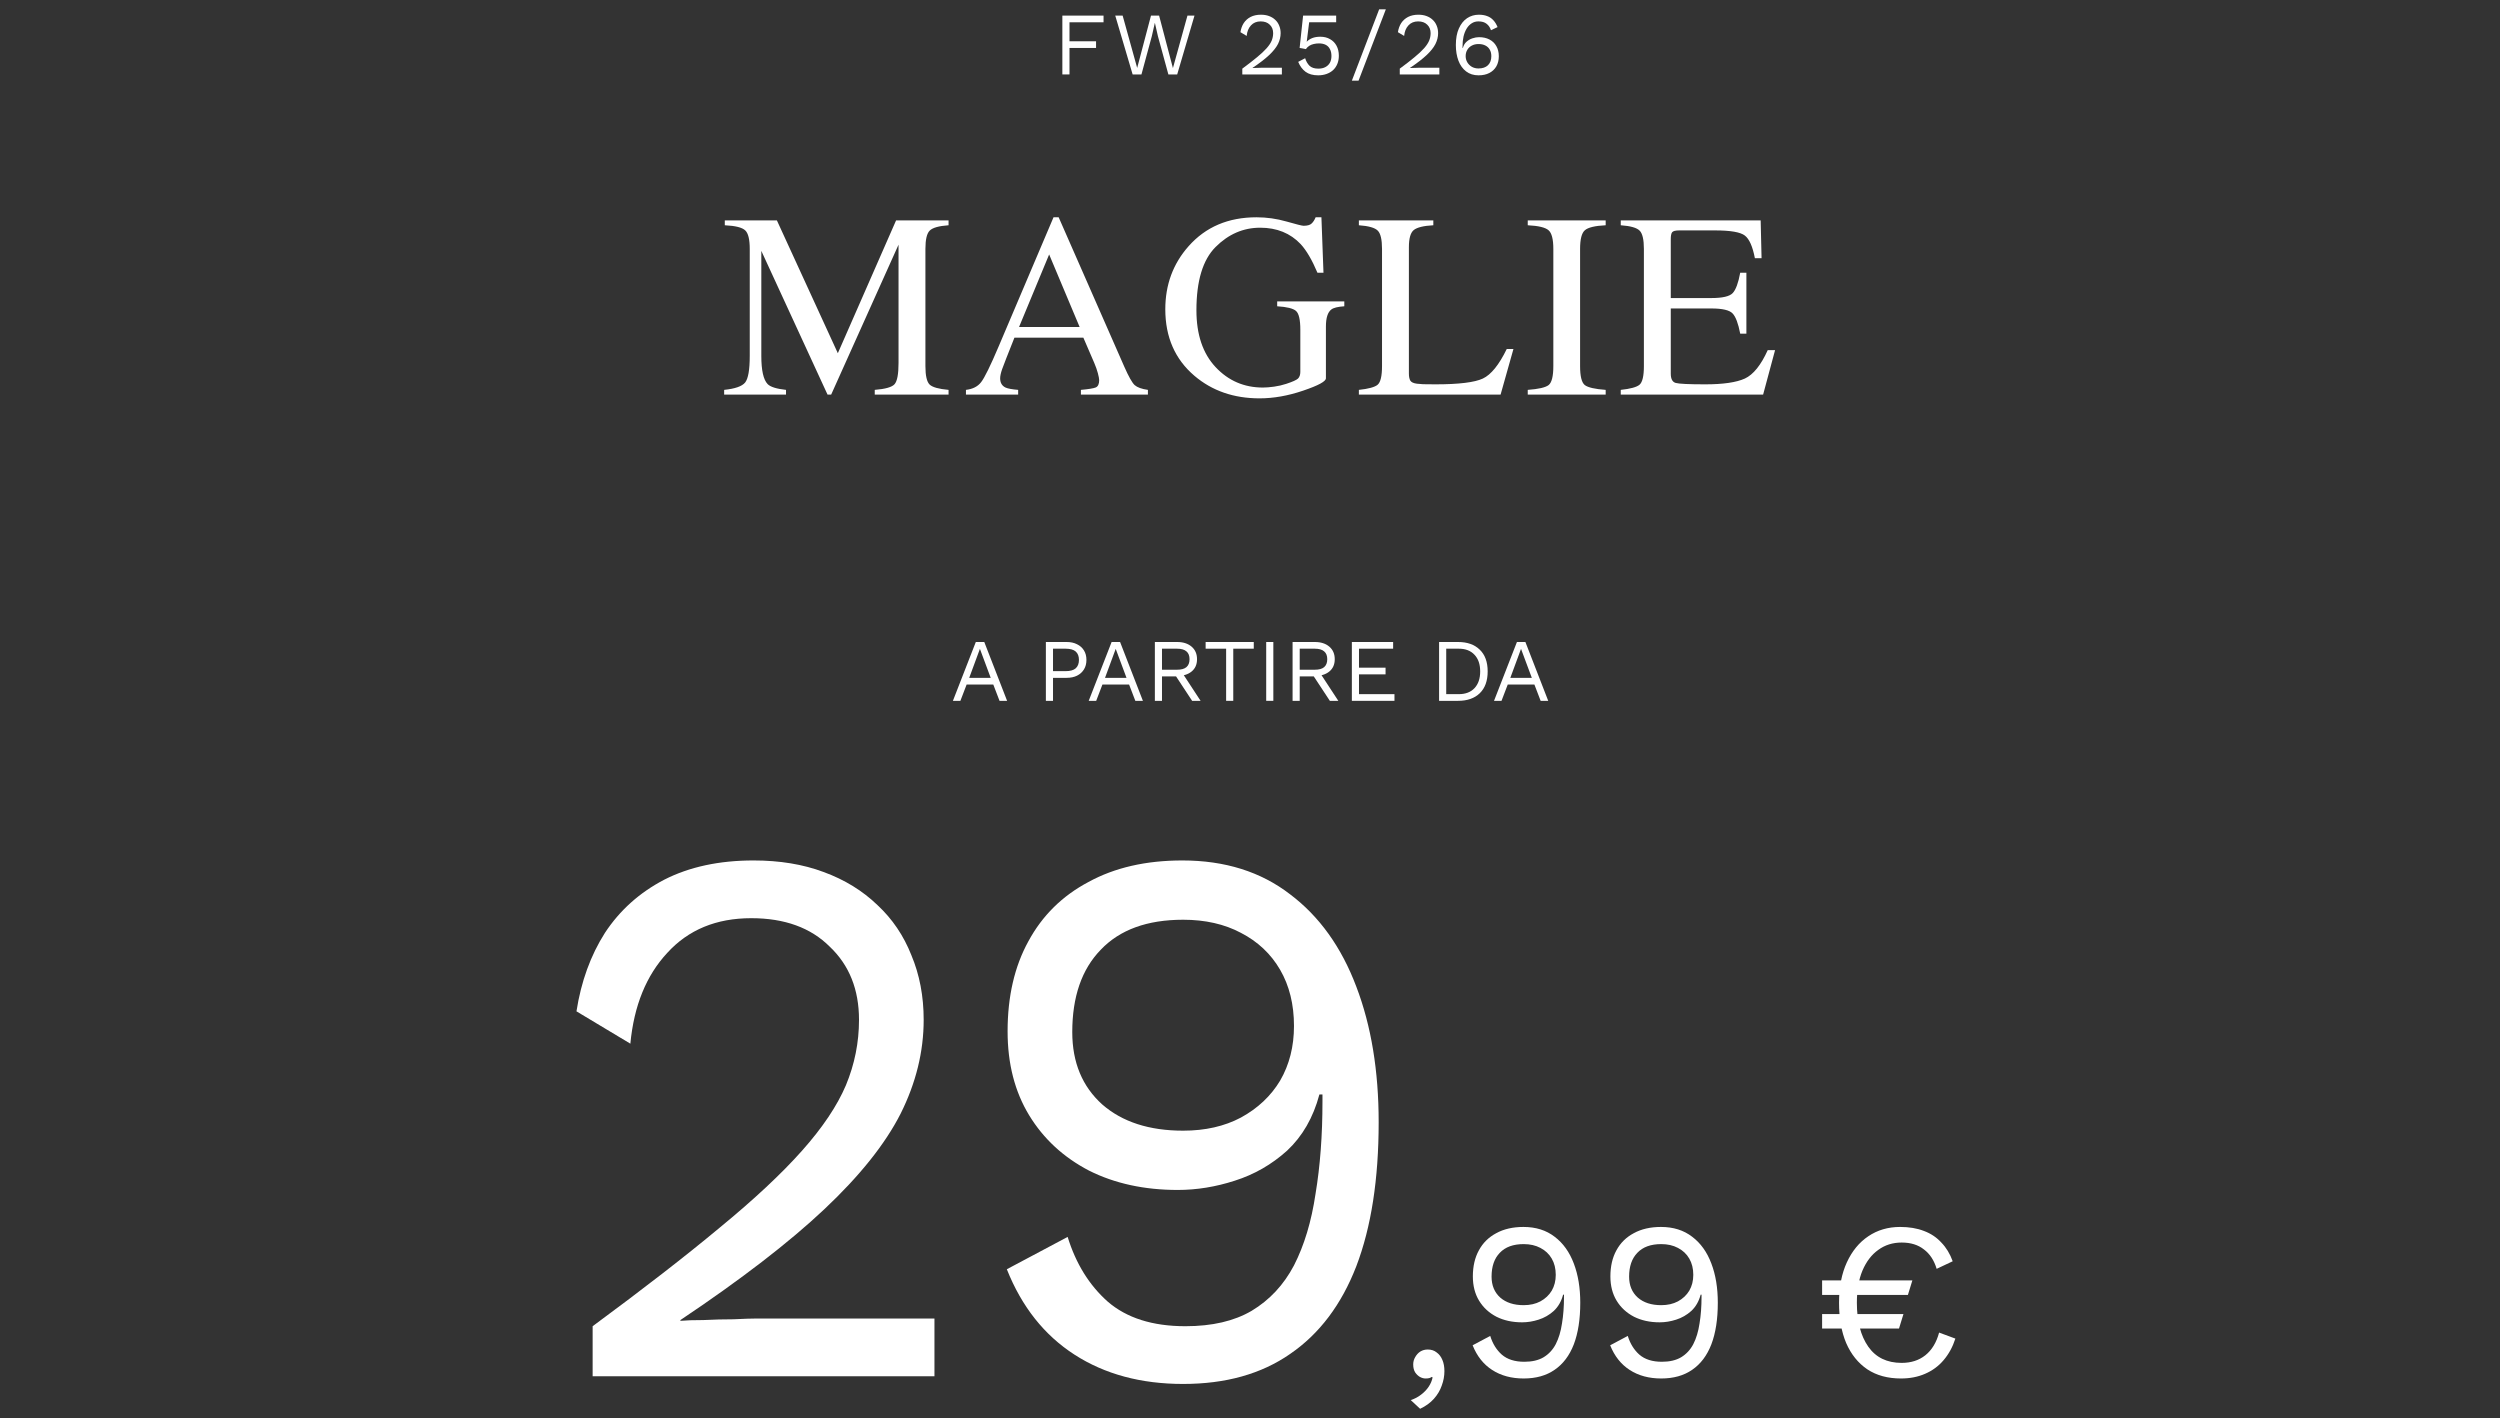 <svg width="617" height="350" viewBox="0 0 617 350" fill="none" xmlns="http://www.w3.org/2000/svg">
<rect x="0" y="0" width="617" height="350" fill="#333333" stroke="none"/>
<path d="M272.354 5.501H263.95V10.187H270.506V11.836H263.95V18.37H262.19V3.851H272.354V5.501Z" fill="white"/>
<path d="M279.533 18.37L275.243 3.851H277.069L280.655 16.765L284.065 3.851H286.067L289.477 16.808L293.063 3.851H294.801L290.533 18.37H288.355L285.781 8.955L285.033 5.677H285.011L284.263 8.955L281.711 18.37H279.533Z" fill="white"/>
<path d="M306.601 18.37V16.941C308.053 15.87 309.263 14.931 310.231 14.124C311.214 13.318 311.998 12.585 312.585 11.925C313.172 11.264 313.59 10.641 313.839 10.055C314.088 9.453 314.213 8.83 314.213 8.185C314.213 7.319 313.934 6.623 313.377 6.095C312.834 5.552 312.086 5.281 311.133 5.281C310.136 5.281 309.336 5.611 308.735 6.271C308.134 6.916 307.782 7.781 307.679 8.867L306.139 7.943C306.271 7.092 306.542 6.344 306.953 5.699C307.378 5.053 307.943 4.547 308.647 4.181C309.366 3.814 310.216 3.631 311.199 3.631C311.947 3.631 312.614 3.741 313.201 3.961C313.802 4.181 314.316 4.496 314.741 4.907C315.166 5.303 315.489 5.779 315.709 6.337C315.944 6.894 316.061 7.51 316.061 8.185C316.061 9.094 315.841 9.989 315.401 10.868C314.961 11.734 314.235 12.643 313.223 13.597C312.211 14.55 310.84 15.606 309.109 16.765V16.787C309.27 16.772 309.49 16.765 309.769 16.765C310.062 16.75 310.348 16.742 310.627 16.742C310.92 16.728 311.14 16.721 311.287 16.721H316.369V18.37H306.601Z" fill="white"/>
<path d="M325.323 18.59C324.033 18.59 322.991 18.297 322.199 17.71C321.422 17.124 320.821 16.31 320.395 15.268L322.111 14.367C322.346 15.129 322.705 15.752 323.189 16.236C323.688 16.706 324.414 16.941 325.367 16.941C326.042 16.941 326.614 16.816 327.083 16.567C327.567 16.317 327.941 15.965 328.205 15.511C328.469 15.041 328.601 14.484 328.601 13.838C328.601 13.149 328.477 12.577 328.227 12.123C327.993 11.653 327.648 11.301 327.193 11.066C326.739 10.832 326.181 10.714 325.521 10.714C325.052 10.714 324.612 10.766 324.201 10.868C323.805 10.957 323.446 11.103 323.123 11.309C322.801 11.514 322.522 11.785 322.287 12.123L320.747 11.836L321.605 3.851H329.767V5.501H323.101L322.529 10.076L322.485 10.274H322.529C322.881 9.908 323.329 9.615 323.871 9.395C324.429 9.175 325.089 9.065 325.851 9.065C326.775 9.065 327.575 9.263 328.249 9.659C328.939 10.04 329.474 10.582 329.855 11.287C330.237 11.991 330.427 12.812 330.427 13.751C330.427 14.498 330.303 15.173 330.053 15.774C329.804 16.376 329.452 16.889 328.997 17.314C328.543 17.725 328 18.041 327.369 18.261C326.753 18.48 326.071 18.59 325.323 18.59Z" fill="white"/>
<path d="M342.022 2.311L335.29 19.91H333.64L340.372 2.311H342.022Z" fill="white"/>
<path d="M345.465 18.37V16.941C346.917 15.87 348.127 14.931 349.095 14.124C350.078 13.318 350.863 12.585 351.449 11.925C352.036 11.264 352.454 10.641 352.703 10.055C352.953 9.453 353.077 8.83 353.077 8.185C353.077 7.319 352.799 6.623 352.241 6.095C351.699 5.552 350.951 5.281 349.997 5.281C349 5.281 348.201 5.611 347.599 6.271C346.998 6.916 346.646 7.781 346.543 8.867L345.003 7.943C345.135 7.092 345.407 6.344 345.817 5.699C346.243 5.053 346.807 4.547 347.511 4.181C348.23 3.814 349.081 3.631 350.063 3.631C350.811 3.631 351.479 3.741 352.065 3.961C352.667 4.181 353.18 4.496 353.605 4.907C354.031 5.303 354.353 5.779 354.573 6.337C354.808 6.894 354.925 7.51 354.925 8.185C354.925 9.094 354.705 9.989 354.265 10.868C353.825 11.734 353.099 12.643 352.087 13.597C351.075 14.55 349.704 15.606 347.973 16.765V16.787C348.135 16.772 348.355 16.765 348.633 16.765C348.927 16.75 349.213 16.742 349.491 16.742C349.785 16.728 350.005 16.721 350.151 16.721H355.233V18.37H345.465Z" fill="white"/>
<path d="M364.98 3.631C365.757 3.631 366.432 3.741 367.004 3.961C367.59 4.166 368.096 4.496 368.522 4.951C368.947 5.391 369.306 5.97 369.6 6.689L367.972 7.459C367.752 6.784 367.392 6.256 366.894 5.875C366.41 5.479 365.735 5.281 364.87 5.281C364.239 5.281 363.682 5.442 363.198 5.765C362.714 6.073 362.303 6.505 361.966 7.063C361.628 7.62 361.372 8.273 361.196 9.021C361.034 9.769 360.954 10.575 360.954 11.441C360.954 11.47 360.954 11.514 360.954 11.572C360.954 11.631 360.954 11.719 360.954 11.836H361.042C361.203 11.206 361.496 10.7 361.922 10.319C362.362 9.923 362.853 9.637 363.396 9.461C363.953 9.27 364.496 9.175 365.024 9.175C366.006 9.175 366.864 9.365 367.598 9.747C368.331 10.128 368.896 10.671 369.292 11.374C369.702 12.079 369.908 12.915 369.908 13.883C369.908 14.836 369.702 15.672 369.292 16.39C368.881 17.095 368.302 17.637 367.554 18.018C366.82 18.4 365.94 18.59 364.914 18.59C363.696 18.59 362.67 18.268 361.834 17.622C360.998 16.977 360.367 16.097 359.942 14.982C359.516 13.853 359.304 12.562 359.304 11.111C359.304 9.483 359.553 8.119 360.052 7.019C360.55 5.904 361.225 5.061 362.076 4.489C362.941 3.917 363.909 3.631 364.98 3.631ZM364.892 10.868C364.261 10.868 363.704 11.001 363.22 11.264C362.75 11.514 362.384 11.866 362.12 12.32C361.856 12.761 361.724 13.274 361.724 13.861C361.724 14.418 361.863 14.931 362.142 15.4C362.42 15.855 362.794 16.222 363.264 16.5C363.748 16.765 364.29 16.896 364.892 16.896C365.889 16.896 366.666 16.633 367.224 16.105C367.781 15.562 368.06 14.814 368.06 13.861C368.06 13.245 367.935 12.716 367.686 12.277C367.436 11.822 367.077 11.477 366.608 11.242C366.138 10.993 365.566 10.868 364.892 10.868Z" fill="white"/>
<path d="M146.263 339.66V327.31C158.803 318.063 169.253 309.956 177.613 302.99C186.1 296.023 192.877 289.69 197.943 283.99C203.01 278.29 206.62 272.906 208.773 267.84C210.927 262.646 212.003 257.263 212.003 251.69C212.003 244.216 209.597 238.2 204.783 233.64C200.097 228.953 193.637 226.61 185.403 226.61C176.79 226.61 169.887 229.46 164.693 235.16C159.5 240.733 156.46 248.206 155.573 257.58L142.273 249.6C143.413 242.253 145.757 235.793 149.303 230.22C152.977 224.646 157.853 220.276 163.933 217.11C170.14 213.943 177.487 212.36 185.973 212.36C192.433 212.36 198.197 213.31 203.263 215.21C208.457 217.11 212.89 219.833 216.563 223.38C220.237 226.8 223.023 230.916 224.923 235.73C226.95 240.543 227.963 245.863 227.963 251.69C227.963 259.543 226.063 267.27 222.263 274.87C218.463 282.343 212.193 290.196 203.453 298.43C194.713 306.663 182.87 315.783 167.923 325.79V325.98C169.317 325.853 171.217 325.79 173.623 325.79C176.157 325.663 178.627 325.6 181.033 325.6C183.567 325.473 185.467 325.41 186.733 325.41H230.623V339.66H146.263Z" fill="white"/>
<path d="M291.805 212.36C302.318 212.36 311.185 215.146 318.405 220.72C325.625 226.166 331.072 233.766 334.745 243.52C338.418 253.146 340.255 264.293 340.255 276.96C340.255 291.02 338.418 302.863 334.745 312.49C331.072 321.99 325.625 329.21 318.405 334.15C311.312 339.09 302.508 341.56 291.995 341.56C281.608 341.56 272.678 339.153 265.205 334.34C257.732 329.526 252.158 322.496 248.485 313.25L263.495 305.27C265.522 311.856 268.815 317.176 273.375 321.23C278.062 325.283 284.458 327.31 292.565 327.31C299.152 327.31 304.598 326.043 308.905 323.51C313.338 320.85 316.822 317.113 319.355 312.3C321.888 307.36 323.662 301.47 324.675 294.63C325.815 287.79 326.385 280.19 326.385 271.83C326.385 271.576 326.385 271.323 326.385 271.07C326.385 270.69 326.385 270.373 326.385 270.12H325.625C324.105 275.82 321.445 280.443 317.645 283.99C313.845 287.41 309.538 289.88 304.725 291.4C300.038 292.92 295.352 293.68 290.665 293.68C282.432 293.68 275.148 292.096 268.815 288.93C262.482 285.636 257.542 281.076 253.995 275.25C250.448 269.423 248.675 262.52 248.675 254.54C248.675 245.926 250.385 238.516 253.805 232.31C257.225 225.976 262.165 221.1 268.625 217.68C275.085 214.133 282.812 212.36 291.805 212.36ZM291.995 226.99C283.128 226.99 276.352 229.46 271.665 234.4C266.978 239.213 264.635 245.99 264.635 254.73C264.635 262.203 267.105 268.156 272.045 272.59C276.985 276.896 283.635 279.05 291.995 279.05C297.442 279.05 302.192 277.973 306.245 275.82C310.425 273.54 313.655 270.5 315.935 266.7C318.215 262.773 319.355 258.276 319.355 253.21C319.355 247.89 318.215 243.266 315.935 239.34C313.655 235.413 310.425 232.373 306.245 230.22C302.192 228.066 297.442 226.99 291.995 226.99Z" fill="white"/>
<path d="M352.356 333.06C353.236 333.06 353.969 333.298 354.556 333.775C355.179 334.215 355.656 334.838 355.986 335.645C356.316 336.415 356.481 337.331 356.481 338.395C356.481 339.605 356.261 340.796 355.821 341.97C355.417 343.143 354.776 344.225 353.896 345.215C353.016 346.205 351.879 347.03 350.486 347.69L348.176 345.545C349.166 345.215 350.027 344.756 350.761 344.17C351.531 343.583 352.154 342.923 352.631 342.19C353.107 341.456 353.419 340.705 353.566 339.935L353.346 339.825C353.199 339.935 353.016 340.026 352.796 340.1C352.576 340.173 352.246 340.21 351.806 340.21C351.366 340.21 350.907 340.081 350.431 339.825C349.991 339.568 349.606 339.201 349.276 338.725C348.946 338.211 348.781 337.551 348.781 336.745C348.781 336.085 348.946 335.48 349.276 334.93C349.606 334.343 350.027 333.885 350.541 333.555C351.091 333.225 351.696 333.06 352.356 333.06Z" fill="white"/>
<path d="M375.985 302.81C379.028 302.81 381.595 303.616 383.685 305.23C385.775 306.806 387.352 309.006 388.415 311.83C389.478 314.616 390.01 317.843 390.01 321.51C390.01 325.58 389.478 329.008 388.415 331.795C387.352 334.545 385.775 336.635 383.685 338.065C381.632 339.495 379.083 340.21 376.04 340.21C373.033 340.21 370.448 339.513 368.285 338.12C366.122 336.726 364.508 334.691 363.445 332.015L367.79 329.705C368.377 331.611 369.33 333.151 370.65 334.325C372.007 335.498 373.858 336.085 376.205 336.085C378.112 336.085 379.688 335.718 380.935 334.985C382.218 334.215 383.227 333.133 383.96 331.74C384.693 330.31 385.207 328.605 385.5 326.625C385.83 324.645 385.995 322.445 385.995 320.025C385.995 319.951 385.995 319.878 385.995 319.805C385.995 319.695 385.995 319.603 385.995 319.53H385.775C385.335 321.18 384.565 322.518 383.465 323.545C382.365 324.535 381.118 325.25 379.725 325.69C378.368 326.13 377.012 326.35 375.655 326.35C373.272 326.35 371.163 325.891 369.33 324.975C367.497 324.021 366.067 322.701 365.04 321.015C364.013 319.328 363.5 317.33 363.5 315.02C363.5 312.526 363.995 310.381 364.985 308.585C365.975 306.751 367.405 305.34 369.275 304.35C371.145 303.323 373.382 302.81 375.985 302.81ZM376.04 307.045C373.473 307.045 371.512 307.76 370.155 309.19C368.798 310.583 368.12 312.545 368.12 315.075C368.12 317.238 368.835 318.961 370.265 320.245C371.695 321.491 373.62 322.115 376.04 322.115C377.617 322.115 378.992 321.803 380.165 321.18C381.375 320.52 382.31 319.64 382.97 318.54C383.63 317.403 383.96 316.101 383.96 314.635C383.96 313.095 383.63 311.756 382.97 310.62C382.31 309.483 381.375 308.603 380.165 307.98C378.992 307.356 377.617 307.045 376.04 307.045Z" fill="white"/>
<path d="M409.93 302.81C412.974 302.81 415.54 303.616 417.63 305.23C419.72 306.806 421.297 309.006 422.36 311.83C423.424 314.616 423.955 317.843 423.955 321.51C423.955 325.58 423.424 329.008 422.36 331.795C421.297 334.545 419.72 336.635 417.63 338.065C415.577 339.495 413.029 340.21 409.985 340.21C406.979 340.21 404.394 339.513 402.23 338.12C400.067 336.726 398.454 334.691 397.39 332.015L401.735 329.705C402.322 331.611 403.275 333.151 404.595 334.325C405.952 335.498 407.804 336.085 410.15 336.085C412.057 336.085 413.634 335.718 414.88 334.985C416.164 334.215 417.172 333.133 417.905 331.74C418.639 330.31 419.152 328.605 419.445 326.625C419.775 324.645 419.94 322.445 419.94 320.025C419.94 319.951 419.94 319.878 419.94 319.805C419.94 319.695 419.94 319.603 419.94 319.53H419.72C419.28 321.18 418.51 322.518 417.41 323.545C416.31 324.535 415.064 325.25 413.67 325.69C412.314 326.13 410.957 326.35 409.6 326.35C407.217 326.35 405.109 325.891 403.275 324.975C401.442 324.021 400.012 322.701 398.985 321.015C397.959 319.328 397.445 317.33 397.445 315.02C397.445 312.526 397.94 310.381 398.93 308.585C399.92 306.751 401.35 305.34 403.22 304.35C405.09 303.323 407.327 302.81 409.93 302.81ZM409.985 307.045C407.419 307.045 405.457 307.76 404.1 309.19C402.744 310.583 402.065 312.545 402.065 315.075C402.065 317.238 402.78 318.961 404.21 320.245C405.64 321.491 407.565 322.115 409.985 322.115C411.562 322.115 412.937 321.803 414.11 321.18C415.32 320.52 416.255 319.64 416.915 318.54C417.575 317.403 417.905 316.101 417.905 314.635C417.905 313.095 417.575 311.756 416.915 310.62C416.255 309.483 415.32 308.603 414.11 307.98C412.937 307.356 411.562 307.045 409.985 307.045Z" fill="white"/>
<path d="M449.696 319.585V316.01H471.971L470.871 319.585H449.696ZM449.696 327.89V324.315H469.771L468.671 327.89H449.696ZM468.946 302.81C471.182 302.81 473.144 303.14 474.831 303.8C476.517 304.423 477.947 305.376 479.121 306.66C480.331 307.906 481.266 309.446 481.926 311.28L477.966 313.15C477.342 311.06 476.297 309.465 474.831 308.365C473.401 307.228 471.567 306.66 469.331 306.66C467.131 306.66 465.206 307.265 463.556 308.475C461.906 309.648 460.604 311.353 459.651 313.59C458.734 315.79 458.276 318.43 458.276 321.51C458.276 326.056 459.211 329.668 461.081 332.345C462.951 335.021 465.701 336.36 469.331 336.36C471.641 336.36 473.584 335.736 475.161 334.49C476.774 333.206 477.911 331.336 478.571 328.88L482.586 330.365C481.926 332.418 480.954 334.196 479.671 335.7C478.424 337.166 476.902 338.285 475.106 339.055C473.346 339.825 471.366 340.21 469.166 340.21C465.902 340.21 463.134 339.458 460.861 337.955C458.587 336.415 456.846 334.251 455.636 331.465C454.462 328.678 453.876 325.36 453.876 321.51C453.876 317.66 454.517 314.341 455.801 311.555C457.084 308.768 458.844 306.623 461.081 305.12C463.354 303.58 465.976 302.81 468.946 302.81Z" fill="white"/>
<path d="M248.553 172.966H246.683L245.143 168.94H238.565L237.025 172.966H235.177L240.831 158.446H242.921L248.553 172.966ZM239.203 167.29H244.505L241.843 160.14L239.203 167.29Z" fill="white"/>
<path d="M263.248 158.446C264.231 158.446 265.081 158.63 265.8 158.996C266.533 159.348 267.105 159.854 267.516 160.514C267.927 161.174 268.132 161.959 268.132 162.868C268.132 163.778 267.927 164.562 267.516 165.222C267.105 165.882 266.533 166.396 265.8 166.762C265.081 167.114 264.231 167.29 263.248 167.29H259.882V172.966H258.122V158.446H263.248ZM262.984 165.64C264.128 165.64 264.964 165.406 265.492 164.936C266.02 164.452 266.284 163.763 266.284 162.868C266.284 161.959 266.02 161.27 265.492 160.8C264.964 160.331 264.128 160.096 262.984 160.096H259.882V165.64H262.984Z" fill="white"/>
<path d="M282.069 172.966H280.199L278.659 168.94H272.081L270.541 172.966H268.693L274.347 158.446H276.437L282.069 172.966ZM272.719 167.29H278.021L275.359 160.14L272.719 167.29Z" fill="white"/>
<path d="M290.52 158.446C292.002 158.446 293.19 158.828 294.084 159.59C294.979 160.353 295.426 161.387 295.426 162.692C295.426 163.998 294.972 165.017 294.062 165.75C293.168 166.469 291.98 166.828 290.498 166.828L290.344 166.938H286.78V172.966H285.02V158.446H290.52ZM290.498 165.288C291.54 165.288 292.31 165.076 292.808 164.65C293.322 164.21 293.578 163.558 293.578 162.692C293.578 161.827 293.322 161.182 292.808 160.756C292.31 160.316 291.54 160.096 290.498 160.096H286.78V165.288H290.498ZM291.51 165.64L296.306 172.966H294.216L290.036 166.608L291.51 165.64Z" fill="white"/>
<path d="M309.429 158.446V160.096H304.369V172.966H302.609V160.096H297.549V158.446H309.429Z" fill="white"/>
<path d="M314.259 158.446V172.966H312.499V158.446H314.259Z" fill="white"/>
<path d="M324.509 158.446C325.99 158.446 327.178 158.828 328.073 159.59C328.967 160.353 329.415 161.387 329.415 162.692C329.415 163.998 328.96 165.017 328.051 165.75C327.156 166.469 325.968 166.828 324.487 166.828L324.333 166.938H320.769V172.966H319.009V158.446H324.509ZM324.487 165.288C325.528 165.288 326.298 165.076 326.797 164.65C327.31 164.21 327.567 163.558 327.567 162.692C327.567 161.827 327.31 161.182 326.797 160.756C326.298 160.316 325.528 160.096 324.487 160.096H320.769V165.288H324.487ZM325.499 165.64L330.295 172.966H328.205L324.025 166.608L325.499 165.64Z" fill="white"/>
<path d="M333.639 172.966V158.446H343.825V160.096H335.399V164.782H341.955V166.432H335.399V171.316H344.155V172.966H333.639Z" fill="white"/>
<path d="M359.853 158.446C362.126 158.446 363.908 159.077 365.199 160.338C366.504 161.585 367.157 163.374 367.157 165.706C367.157 168.038 366.504 169.835 365.199 171.096C363.908 172.343 362.126 172.966 359.853 172.966H355.167V158.446H359.853ZM360.029 171.316C361.686 171.316 362.977 170.825 363.901 169.842C364.839 168.845 365.309 167.466 365.309 165.706C365.309 163.946 364.839 162.575 363.901 161.592C362.977 160.595 361.686 160.096 360.029 160.096H356.927V171.316H360.029Z" fill="white"/>
<path d="M382.1 172.966H380.23L378.69 168.94H372.112L370.572 172.966H368.724L374.378 158.446H376.468L382.1 172.966ZM372.75 167.29H378.052L375.39 160.14L372.75 167.29Z" fill="white"/>
<path d="M178.721 96.22C181.408 95.945 183.133 95.342 183.895 94.411C184.656 93.459 185.037 91.269 185.037 87.841V61.435C185.037 59.086 184.667 57.562 183.926 56.864C183.186 56.145 181.504 55.722 178.88 55.595V54.389H191.734L206.778 87.174L221.155 54.389H234.105V55.595C231.692 55.764 230.137 56.208 229.439 56.928C228.741 57.626 228.392 59.128 228.392 61.435V90.348C228.392 92.718 228.741 94.241 229.439 94.918C230.137 95.574 231.692 96.008 234.105 96.22V97.394H215.887V96.22C218.511 96.008 220.14 95.543 220.775 94.823C221.43 94.083 221.758 92.337 221.758 89.586V60.387L205.128 97.394H204.239L187.894 61.911V87.841C187.894 91.395 188.412 93.712 189.449 94.791C190.126 95.49 191.639 95.966 193.987 96.22V97.394H178.721V96.22ZM266.452 80.7L258.93 62.799L251.504 80.7H266.452ZM238.396 97.394V96.22C240.067 96.029 241.316 95.394 242.141 94.315C242.987 93.236 244.426 90.306 246.457 85.524L260.009 53.627H261.279L277.465 90.475C278.545 92.93 279.401 94.453 280.036 95.045C280.692 95.617 281.782 96.008 283.305 96.22V97.394H266.77V96.22C268.674 96.05 269.901 95.849 270.451 95.617C271.001 95.363 271.276 94.76 271.276 93.808C271.276 93.49 271.171 92.93 270.959 92.126C270.747 91.322 270.451 90.475 270.07 89.586L267.373 83.334H250.361C248.668 87.587 247.653 90.189 247.314 91.142C246.997 92.073 246.838 92.813 246.838 93.363C246.838 94.463 247.282 95.225 248.171 95.648C248.721 95.902 249.758 96.093 251.281 96.22V97.394H238.396ZM310.099 53.627C312.617 53.627 315.092 53.976 317.525 54.674C319.959 55.373 321.355 55.722 321.715 55.722C322.646 55.722 323.302 55.542 323.683 55.182C324.085 54.822 324.423 54.304 324.698 53.627H326.127L326.634 67.306H325.143C323.81 64.153 322.434 61.805 321.017 60.26C318.456 57.552 315.124 56.198 311.019 56.198C306.851 56.198 303.18 57.785 300.006 60.959C296.853 64.111 295.277 69.316 295.277 76.574C295.277 82.562 296.853 87.238 300.006 90.602C303.159 93.966 307.052 95.648 311.686 95.648C312.469 95.648 313.389 95.574 314.447 95.426C315.505 95.278 316.51 95.045 317.462 94.728C319.007 94.22 319.969 93.787 320.35 93.427C320.731 93.046 320.921 92.496 320.921 91.776V81.398C320.921 78.901 320.562 77.346 319.842 76.732C319.144 76.119 317.6 75.738 315.209 75.59V74.384H331.776V75.59C330.168 75.696 329.099 75.96 328.57 76.383C327.682 77.06 327.237 78.457 327.237 80.573V93.363C327.237 94.125 325.365 95.141 321.62 96.41C317.896 97.68 314.309 98.314 310.86 98.314C304.513 98.314 299.16 96.463 294.801 92.76C289.998 88.677 287.596 83.197 287.596 76.32C287.596 70.268 289.511 65.085 293.341 60.768C297.552 56.007 303.137 53.627 310.099 53.627ZM335.369 96.22C337.76 95.966 339.304 95.543 340.003 94.95C340.722 94.337 341.082 92.803 341.082 90.348V61.435C341.082 59.128 340.733 57.626 340.034 56.928C339.336 56.208 337.781 55.764 335.369 55.595V54.389H353.745V55.595C351.354 55.722 349.746 56.113 348.921 56.769C348.117 57.425 347.715 58.832 347.715 60.99V92.221C347.715 92.94 347.831 93.511 348.064 93.935C348.318 94.337 348.858 94.591 349.683 94.696C350.169 94.76 350.677 94.802 351.206 94.823C351.756 94.844 352.772 94.855 354.253 94.855C360.029 94.855 363.933 94.379 365.964 93.427C367.996 92.475 369.963 90.041 371.868 86.127H373.518L370.344 97.394H335.369V96.22ZM377.047 96.22C379.692 96.029 381.406 95.638 382.189 95.045C382.972 94.432 383.363 92.866 383.363 90.348V61.435C383.363 59.044 382.972 57.51 382.189 56.833C381.406 56.134 379.692 55.722 377.047 55.595V54.389H396.281V55.595C393.636 55.722 391.922 56.134 391.139 56.833C390.356 57.51 389.965 59.044 389.965 61.435V90.348C389.965 92.866 390.356 94.432 391.139 95.045C391.922 95.638 393.636 96.029 396.281 96.22V97.394H377.047V96.22ZM400.001 96.22C402.392 95.966 403.936 95.543 404.634 94.95C405.354 94.337 405.713 92.803 405.713 90.348V61.435C405.713 59.128 405.364 57.626 404.666 56.928C403.968 56.208 402.413 55.764 400.001 55.595V54.389H434.532L434.754 63.72H433.104C432.553 60.842 431.728 58.98 430.628 58.134C429.528 57.287 427.073 56.864 423.265 56.864H414.441C413.489 56.864 412.897 57.023 412.664 57.34C412.453 57.637 412.347 58.208 412.347 59.054V73.559H422.344C425.116 73.559 426.883 73.146 427.645 72.321C428.406 71.496 429.02 69.824 429.485 67.306H431.009V82.35H429.485C428.999 79.832 428.375 78.171 427.613 77.367C426.851 76.542 425.095 76.129 422.344 76.129H412.347V92.221C412.347 93.511 412.749 94.273 413.553 94.506C414.378 94.739 416.822 94.855 420.884 94.855C425.285 94.855 428.533 94.379 430.628 93.427C432.723 92.454 434.606 90.115 436.277 86.413H438.087L435.135 97.394H400.001V96.22Z" fill="white"/>
</svg>
